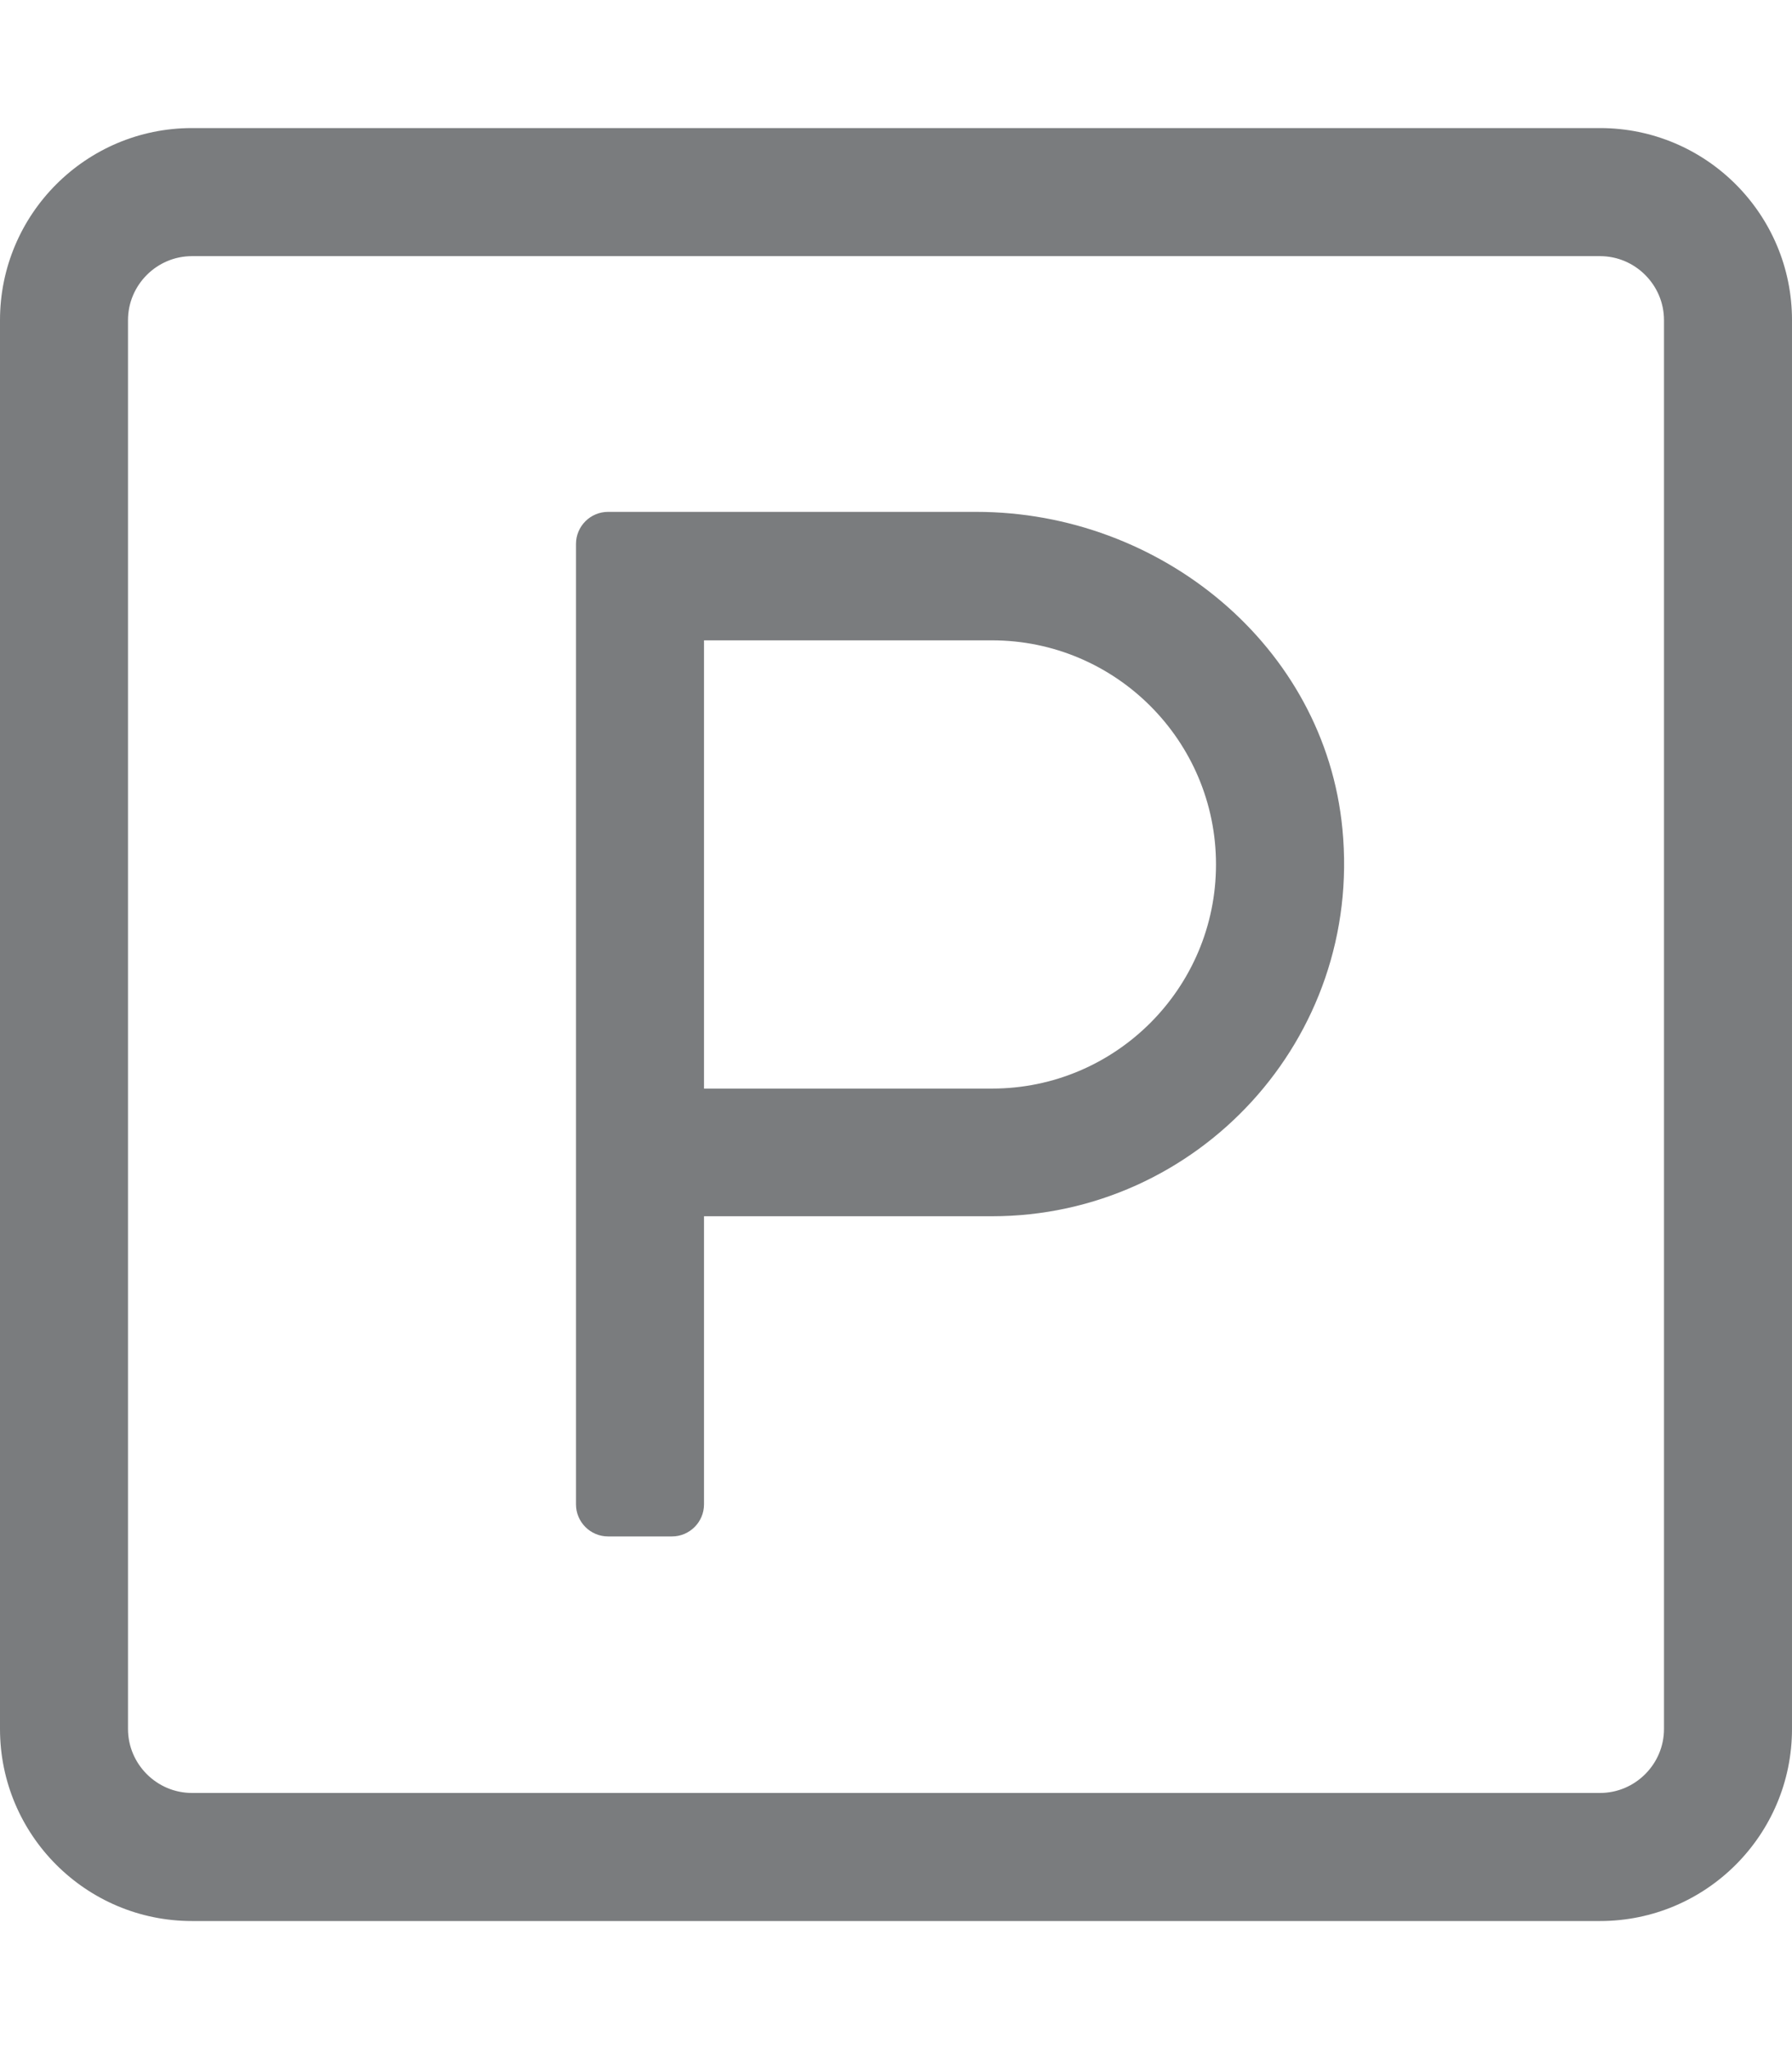 <?xml version="1.0" encoding="utf-8"?>
<!-- Generator: Adobe Illustrator 24.2.3, SVG Export Plug-In . SVG Version: 6.00 Build 0)  -->
<svg version="1.1" id="Ebene_1" xmlns="http://www.w3.org/2000/svg" xmlns:xlink="http://www.w3.org/1999/xlink" x="0px" y="0px"
	 viewBox="0 0 448 512" style="enable-background:new 0 0 448 512;" xml:space="preserve">
<style type="text/css">
	.st0{fill:#7A7C7E;}
</style>
<path class="st0" d="M400,32H48C21.5,32,0,53.5,0,80v352c0,26.5,21.5,48,48,48h352c26.5,0,48-21.5,48-48V80
	C448,53.5,426.5,32,400,32z M416,432c0,8.8-7.2,16-16,16H48c-8.8,0-16-7.2-16-16V80c0-8.8,7.2-16,16-16h352c8.8,0,16,7.2,16,16V432z
	 M244.1,127.9H152c-4.4,0-8,3.6-8,8v240c0,4.4,3.6,8,8,8h16c4.4,0,8-3.6,8-8v-72h72c51.4,0,92.7-44.3,87.6-96.8
	C331.2,161.4,290.1,127.9,244.1,127.9z M248,272h-72V160h72c30.9,0,56,25.1,56,56S278.9,272,248,272z"/>
</svg>